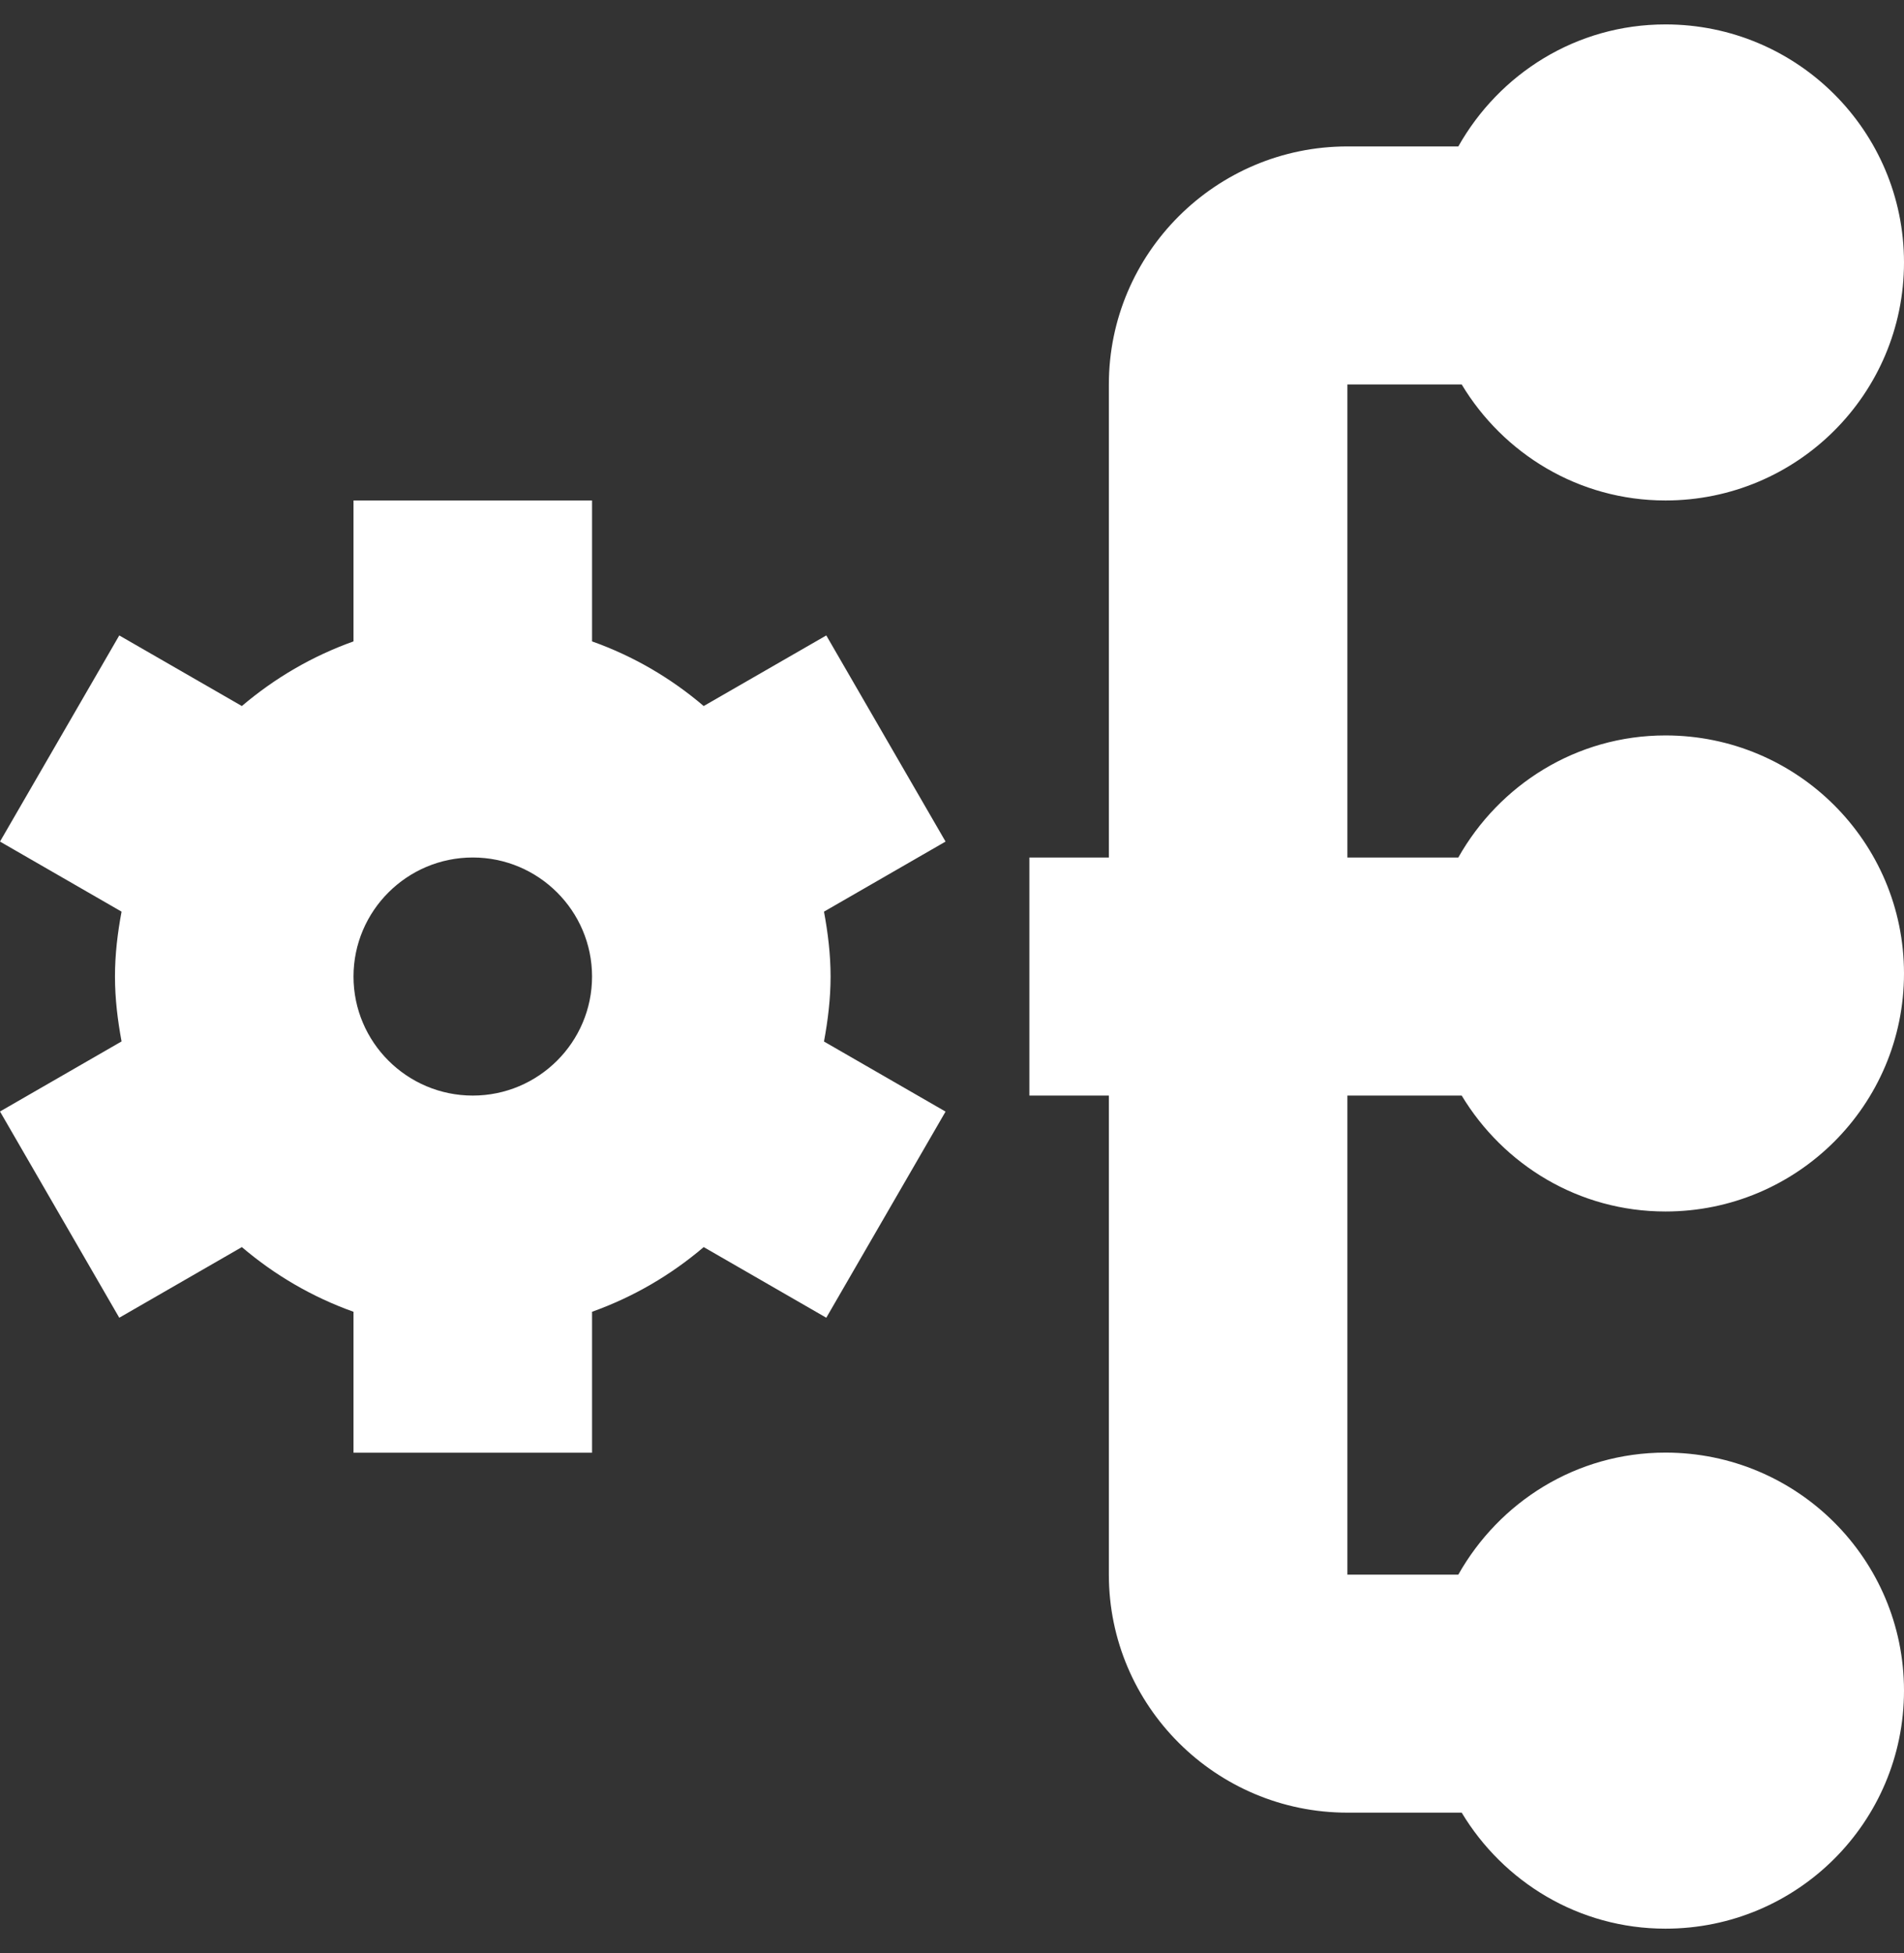<svg width="39" height="40" viewBox="0 0 39 40" fill="none" xmlns="http://www.w3.org/2000/svg">
<rect x="0" y="0" width="39" height="40" fill="#333333" stroke="none"/>
<path d="M27.599 32.249H29.871C30.709 30.764 32.283 29.75 34.114 29.75C36.813 29.75 39 31.932 39 34.625C39 37.318 36.813 39.5 34.114 39.5C32.336 39.5 30.793 38.541 29.94 37.124H27.599C24.905 37.124 22.713 34.937 22.713 32.249V22.438H21.085V17.562H22.713V7.874C22.713 5.186 24.905 2.999 27.599 2.999H29.871C30.709 1.514 32.283 0.5 34.114 0.5C36.813 0.5 39 2.682 39 5.375C39 8.068 36.813 10.25 34.114 10.25C32.336 10.25 30.793 9.291 29.94 7.874H27.599V17.562H29.871C30.709 16.077 32.285 15.062 34.114 15.062C36.813 15.062 39 17.244 39 19.937C39 22.629 36.813 24.812 34.114 24.812C32.336 24.812 30.795 23.855 29.94 22.438H27.599V32.249ZM19.368 17.236L16.878 18.671C16.958 19.103 17.013 19.545 17.013 20C17.013 20.455 16.958 20.897 16.878 21.331L19.368 22.766L16.925 26.988L14.414 25.541C13.743 26.113 12.974 26.563 12.127 26.866V29.752H7.241V26.866C6.393 26.563 5.625 26.113 4.954 25.541L2.443 26.988L0 22.764L2.49 21.329C2.41 20.897 2.355 20.455 2.355 20C2.355 19.545 2.409 19.103 2.49 18.671L0 17.236L2.443 13.014L4.954 14.46C5.627 13.888 6.394 13.438 7.241 13.136V10.25H12.127V13.136C12.976 13.438 13.743 13.888 14.414 14.46L16.925 13.014L19.368 17.236ZM12.127 20C12.127 18.656 11.031 17.562 9.684 17.562C8.337 17.562 7.241 18.656 7.241 20C7.241 21.344 8.337 22.438 9.684 22.438C11.031 22.438 12.127 21.344 12.127 20Z" fill="white"/>
</svg>
